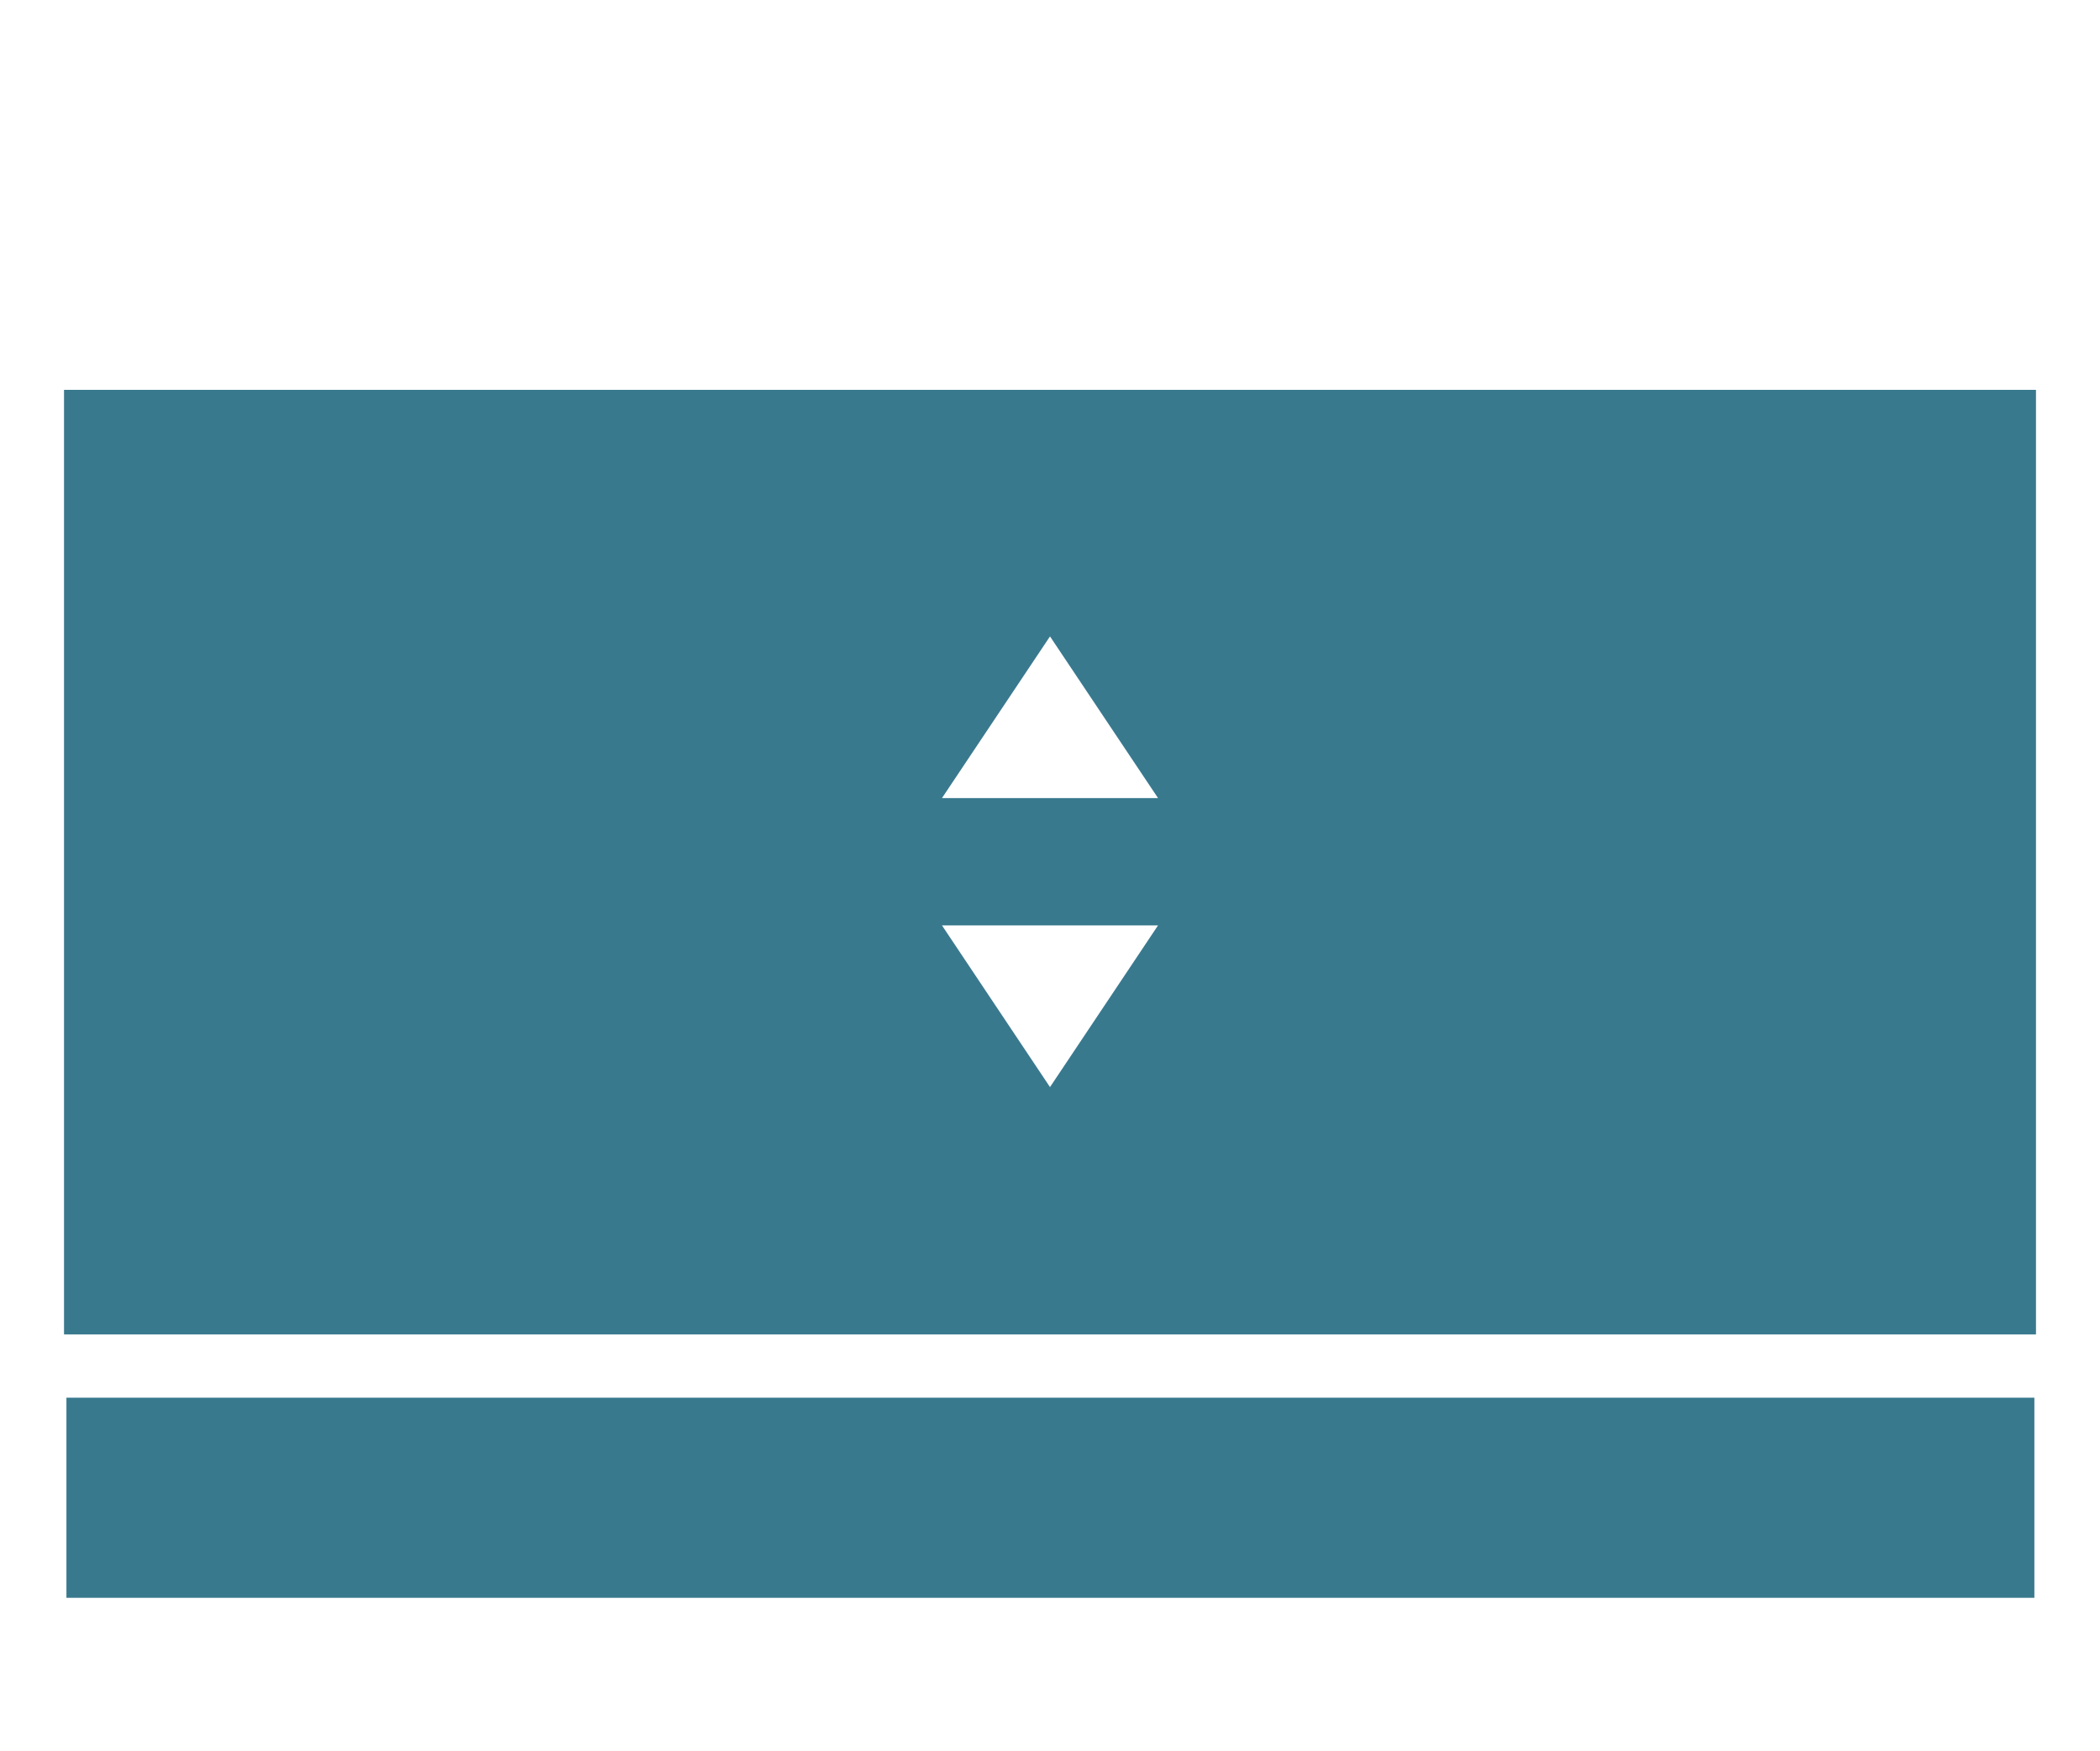 <svg xmlns="http://www.w3.org/2000/svg" viewBox="0 0 26.24 21.87"><defs><style>.cls-1{fill:#eee;}.cls-2{fill:#fff;}.cls-3{fill:#39798E;}</style></defs><g id="Layer_1" data-name="Layer 1"><rect class="cls-1" width="26.24" height="21.87"/><rect class="cls-2" width="26.24" height="21.87"/><rect class="cls-3" x="0.8" y="4.87" width="24.64" height="11.8"/><rect class="cls-3" x="0.83" y="17.46" width="24.59" height="2.5"/><polygon class="cls-2" points="11.77 11.56 14.47 11.56 13.12 13.58 11.77 11.56"/><polygon class="cls-2" points="14.47 9.97 11.77 9.97 13.12 7.95 14.47 9.97"/></g></svg>